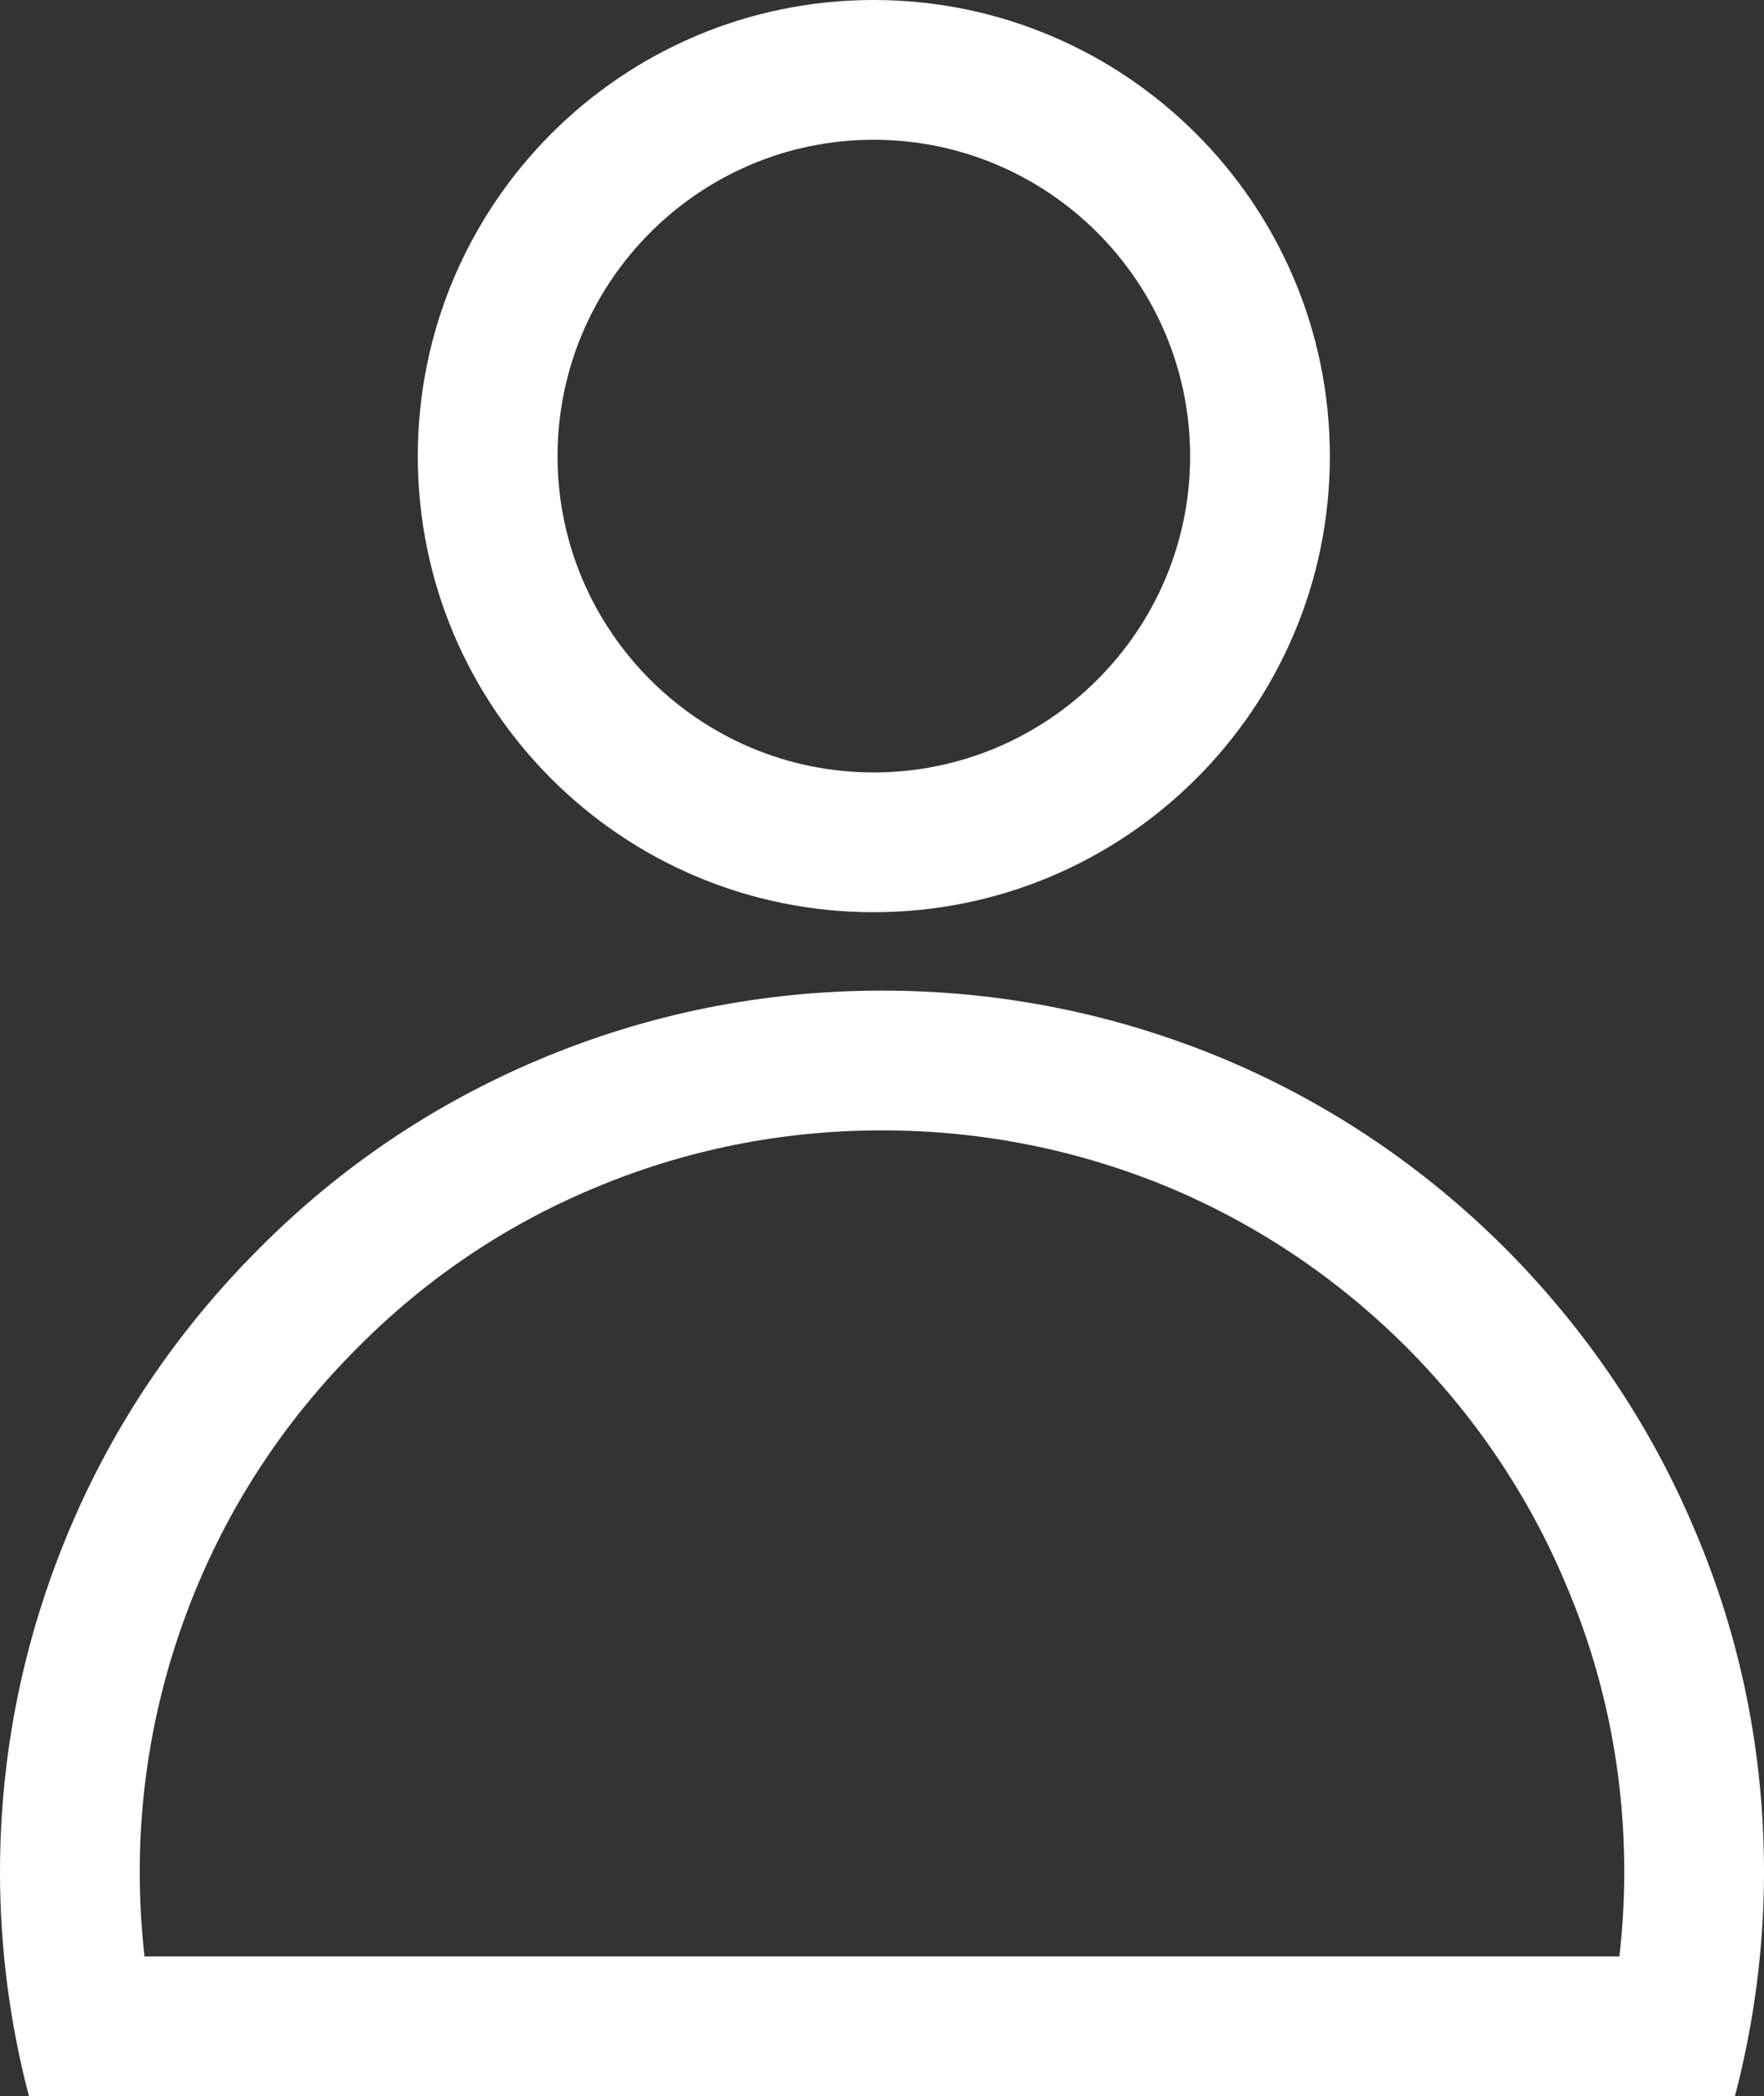 <svg xmlns="http://www.w3.org/2000/svg" width="12.624" height="14.999" viewBox="0 0 12.624 14.999">
  <rect x="0" y="0" width="12.624" height="14.999" fill="#333333" stroke="none"/>
  <g id="Union_10" data-name="Union 10" transform="translate(15024.001 -3076)" fill="none">
    <path d="M-15023.794,3091a6.354,6.354,0,0,1-.207-1.6,6.276,6.276,0,0,1,.5-2.455,6.269,6.269,0,0,1,1.354-2.006,6.2,6.2,0,0,1,2.006-1.354,6.275,6.275,0,0,1,2.454-.494,6.313,6.313,0,0,1,2.459.494,6.29,6.29,0,0,1,2.006,1.354,6.338,6.338,0,0,1,1.35,2.006,6.207,6.207,0,0,1,.5,2.455,6.355,6.355,0,0,1-.208,1.6Zm2.783-11.734a3.263,3.263,0,0,1,3.262-3.265,3.267,3.267,0,0,1,3.265,3.265,3.263,3.263,0,0,1-3.265,3.261A3.26,3.26,0,0,1-15021.011,3079.265Z" stroke="none"/>
    <path d="M -15012.412 3089.999 C -15012.389 3089.798 -15012.377 3089.597 -15012.377 3089.396 C -15012.377 3088.677 -15012.518 3087.983 -15012.797 3087.331 C -15013.061 3086.703 -15013.443 3086.135 -15013.932 3085.643 C -15014.422 3085.153 -15014.99 3084.77 -15015.617 3084.504 C -15016.275 3084.228 -15016.973 3084.088 -15017.689 3084.088 C -15018.407 3084.088 -15019.103 3084.228 -15019.756 3084.504 C -15020.39 3084.77 -15020.956 3085.153 -15021.442 3085.643 C -15021.933 3086.133 -15022.316 3086.701 -15022.582 3087.331 C -15022.86 3087.99 -15023.001 3088.684 -15023.001 3089.396 C -15023.001 3089.597 -15022.989 3089.798 -15022.967 3089.999 L -15012.412 3089.999 M -15017.749 3081.527 C -15016.5 3081.527 -15015.484 3080.512 -15015.484 3079.265 C -15015.484 3078.016 -15016.5 3077 -15017.749 3077 C -15018.996 3077 -15020.011 3078.016 -15020.011 3079.265 C -15020.011 3080.512 -15018.996 3081.527 -15017.749 3081.527 M -15011.585 3090.999 L -15023.794 3090.999 C -15023.93 3090.479 -15024.001 3089.939 -15024.001 3089.396 C -15024.001 3088.544 -15023.831 3087.719 -15023.503 3086.942 C -15023.187 3086.192 -15022.73 3085.517 -15022.149 3084.936 C -15021.573 3084.355 -15020.897 3083.899 -15020.144 3083.582 C -15019.367 3083.254 -15018.541 3083.088 -15017.689 3083.088 C -15016.837 3083.088 -15016.012 3083.254 -15015.23 3083.582 C -15014.48 3083.899 -15013.806 3084.355 -15013.225 3084.936 C -15012.648 3085.517 -15012.191 3086.192 -15011.875 3086.942 C -15011.543 3087.719 -15011.377 3088.544 -15011.377 3089.396 C -15011.377 3089.939 -15011.449 3090.479 -15011.585 3090.999 Z M -15017.749 3082.527 C -15019.552 3082.527 -15021.011 3081.067 -15021.011 3079.265 C -15021.011 3077.463 -15019.552 3076 -15017.749 3076 C -15015.947 3076 -15014.484 3077.463 -15014.484 3079.265 C -15014.484 3081.067 -15015.947 3082.527 -15017.749 3082.527 Z" stroke="none" fill="#fff"/>
  </g>
</svg>
